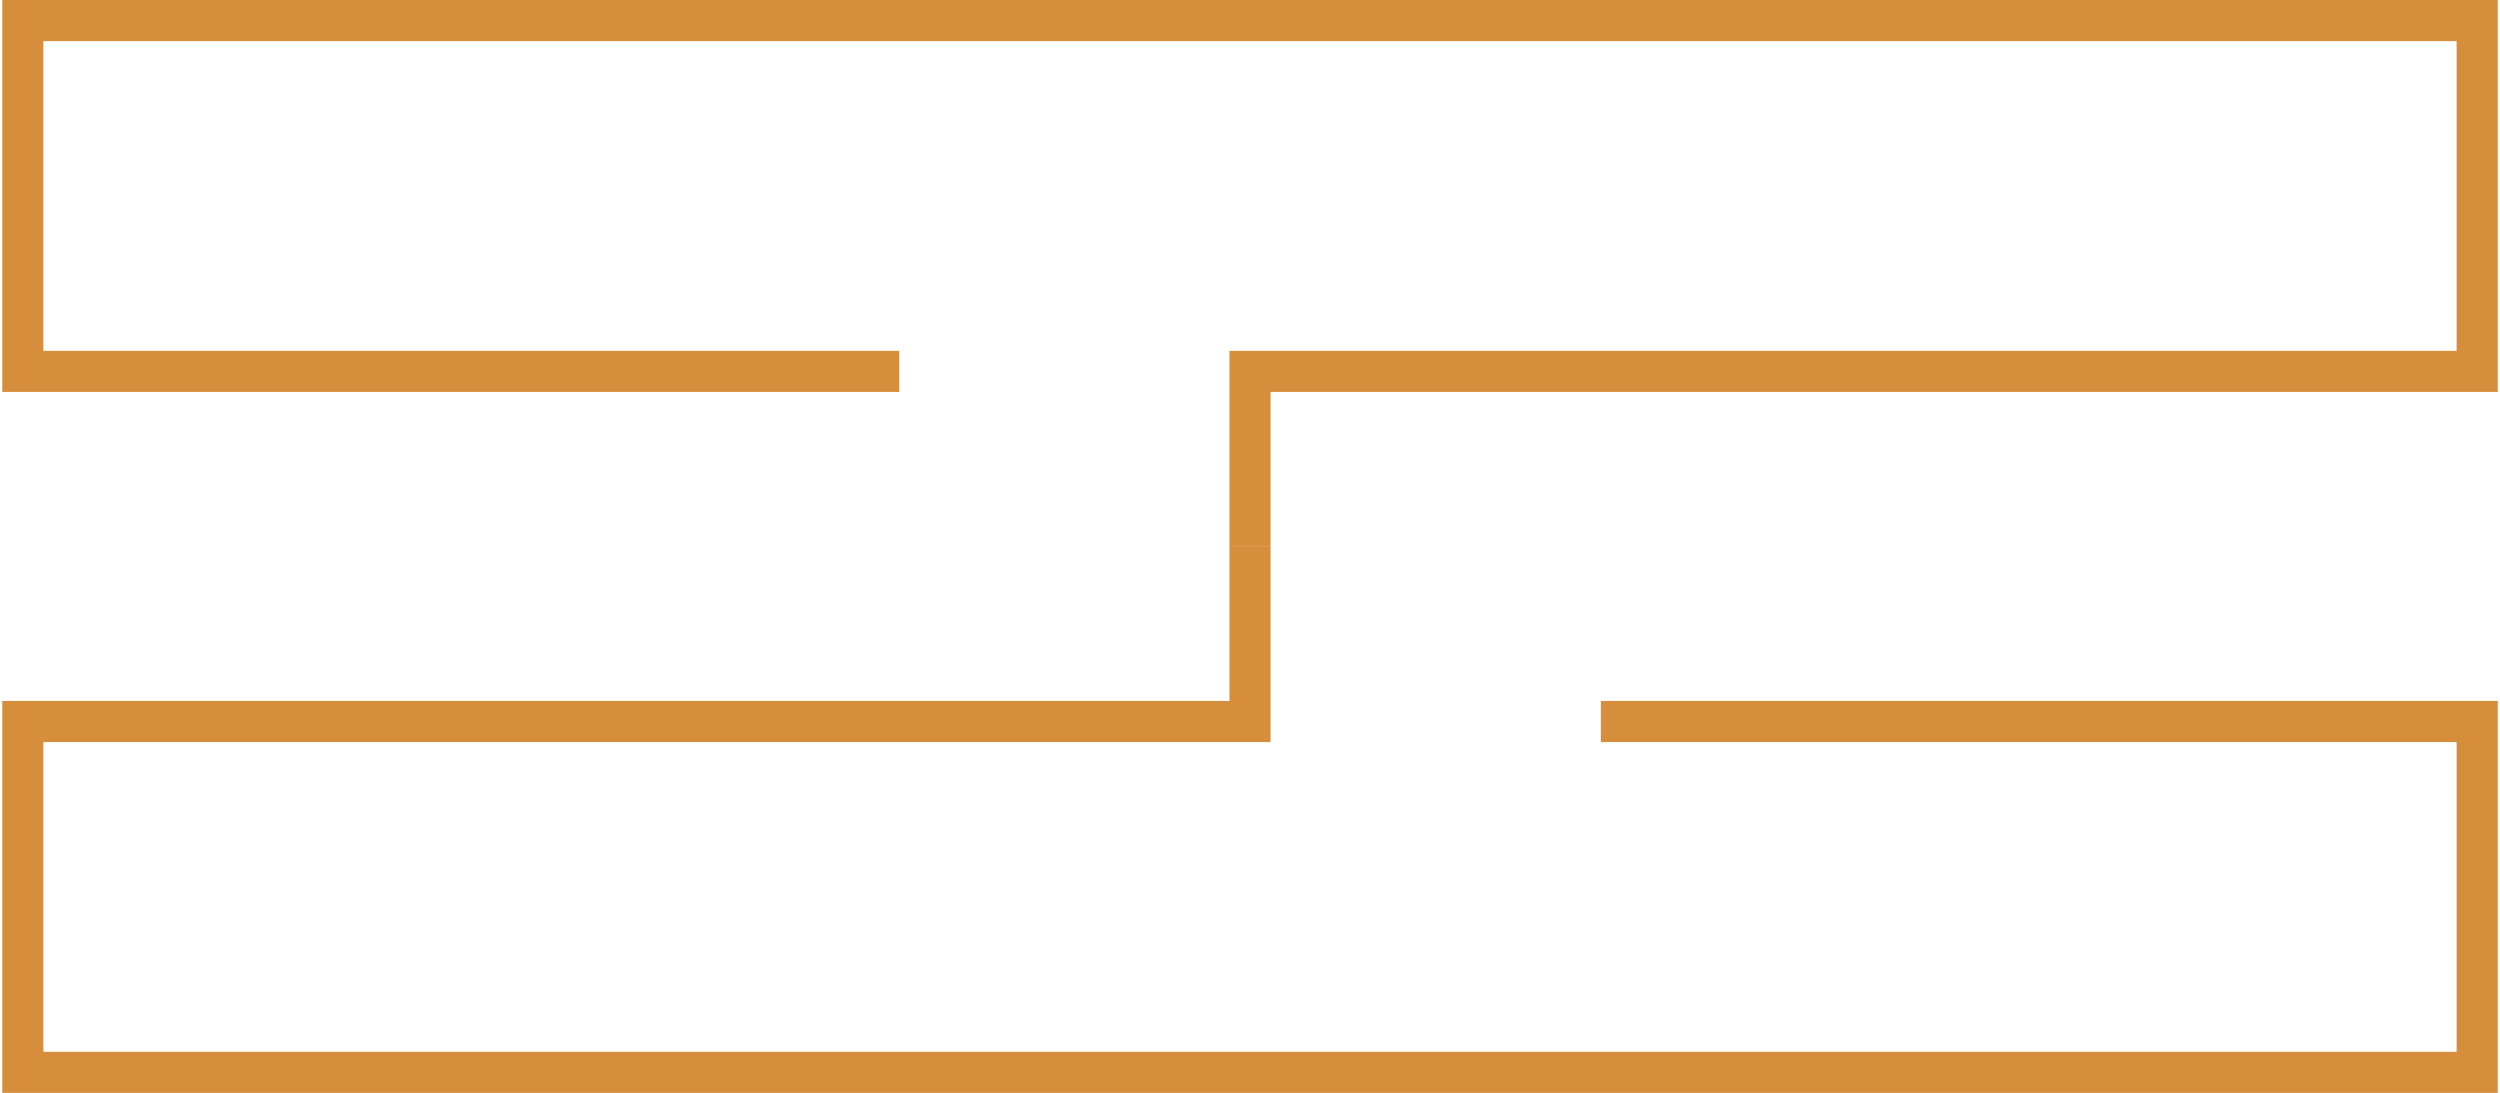 <?xml version="1.0" encoding="UTF-8"?> <!-- Creator: CorelDRAW 2017 --> <svg xmlns="http://www.w3.org/2000/svg" xmlns:xlink="http://www.w3.org/1999/xlink" xml:space="preserve" width="183px" height="80px" style="shape-rendering:geometricPrecision; text-rendering:geometricPrecision; image-rendering:optimizeQuality; fill-rule:evenodd; clip-rule:evenodd" viewBox="0 0 36.42 15.95"> <defs> <style type="text/css"> <![CDATA[ .str0 {stroke:#D68E3C;stroke-width:0.6;stroke-miterlimit:22.926} .fil0 {fill:none;fill-rule:nonzero} ]]> </style> </defs> <g id="Слой_x0020_1">  <polyline class="fil0 str0" points="18.21,7.97 18.21,5.42 36.12,5.42 36.12,0.3 0.3,0.3 0.3,5.42 13.09,5.42 "></polyline> <polyline class="fil0 str0" points="18.21,7.97 18.21,10.53 0.3,10.53 0.3,15.65 36.12,15.65 36.12,10.53 23.33,10.53 "></polyline> </g> </svg> 
